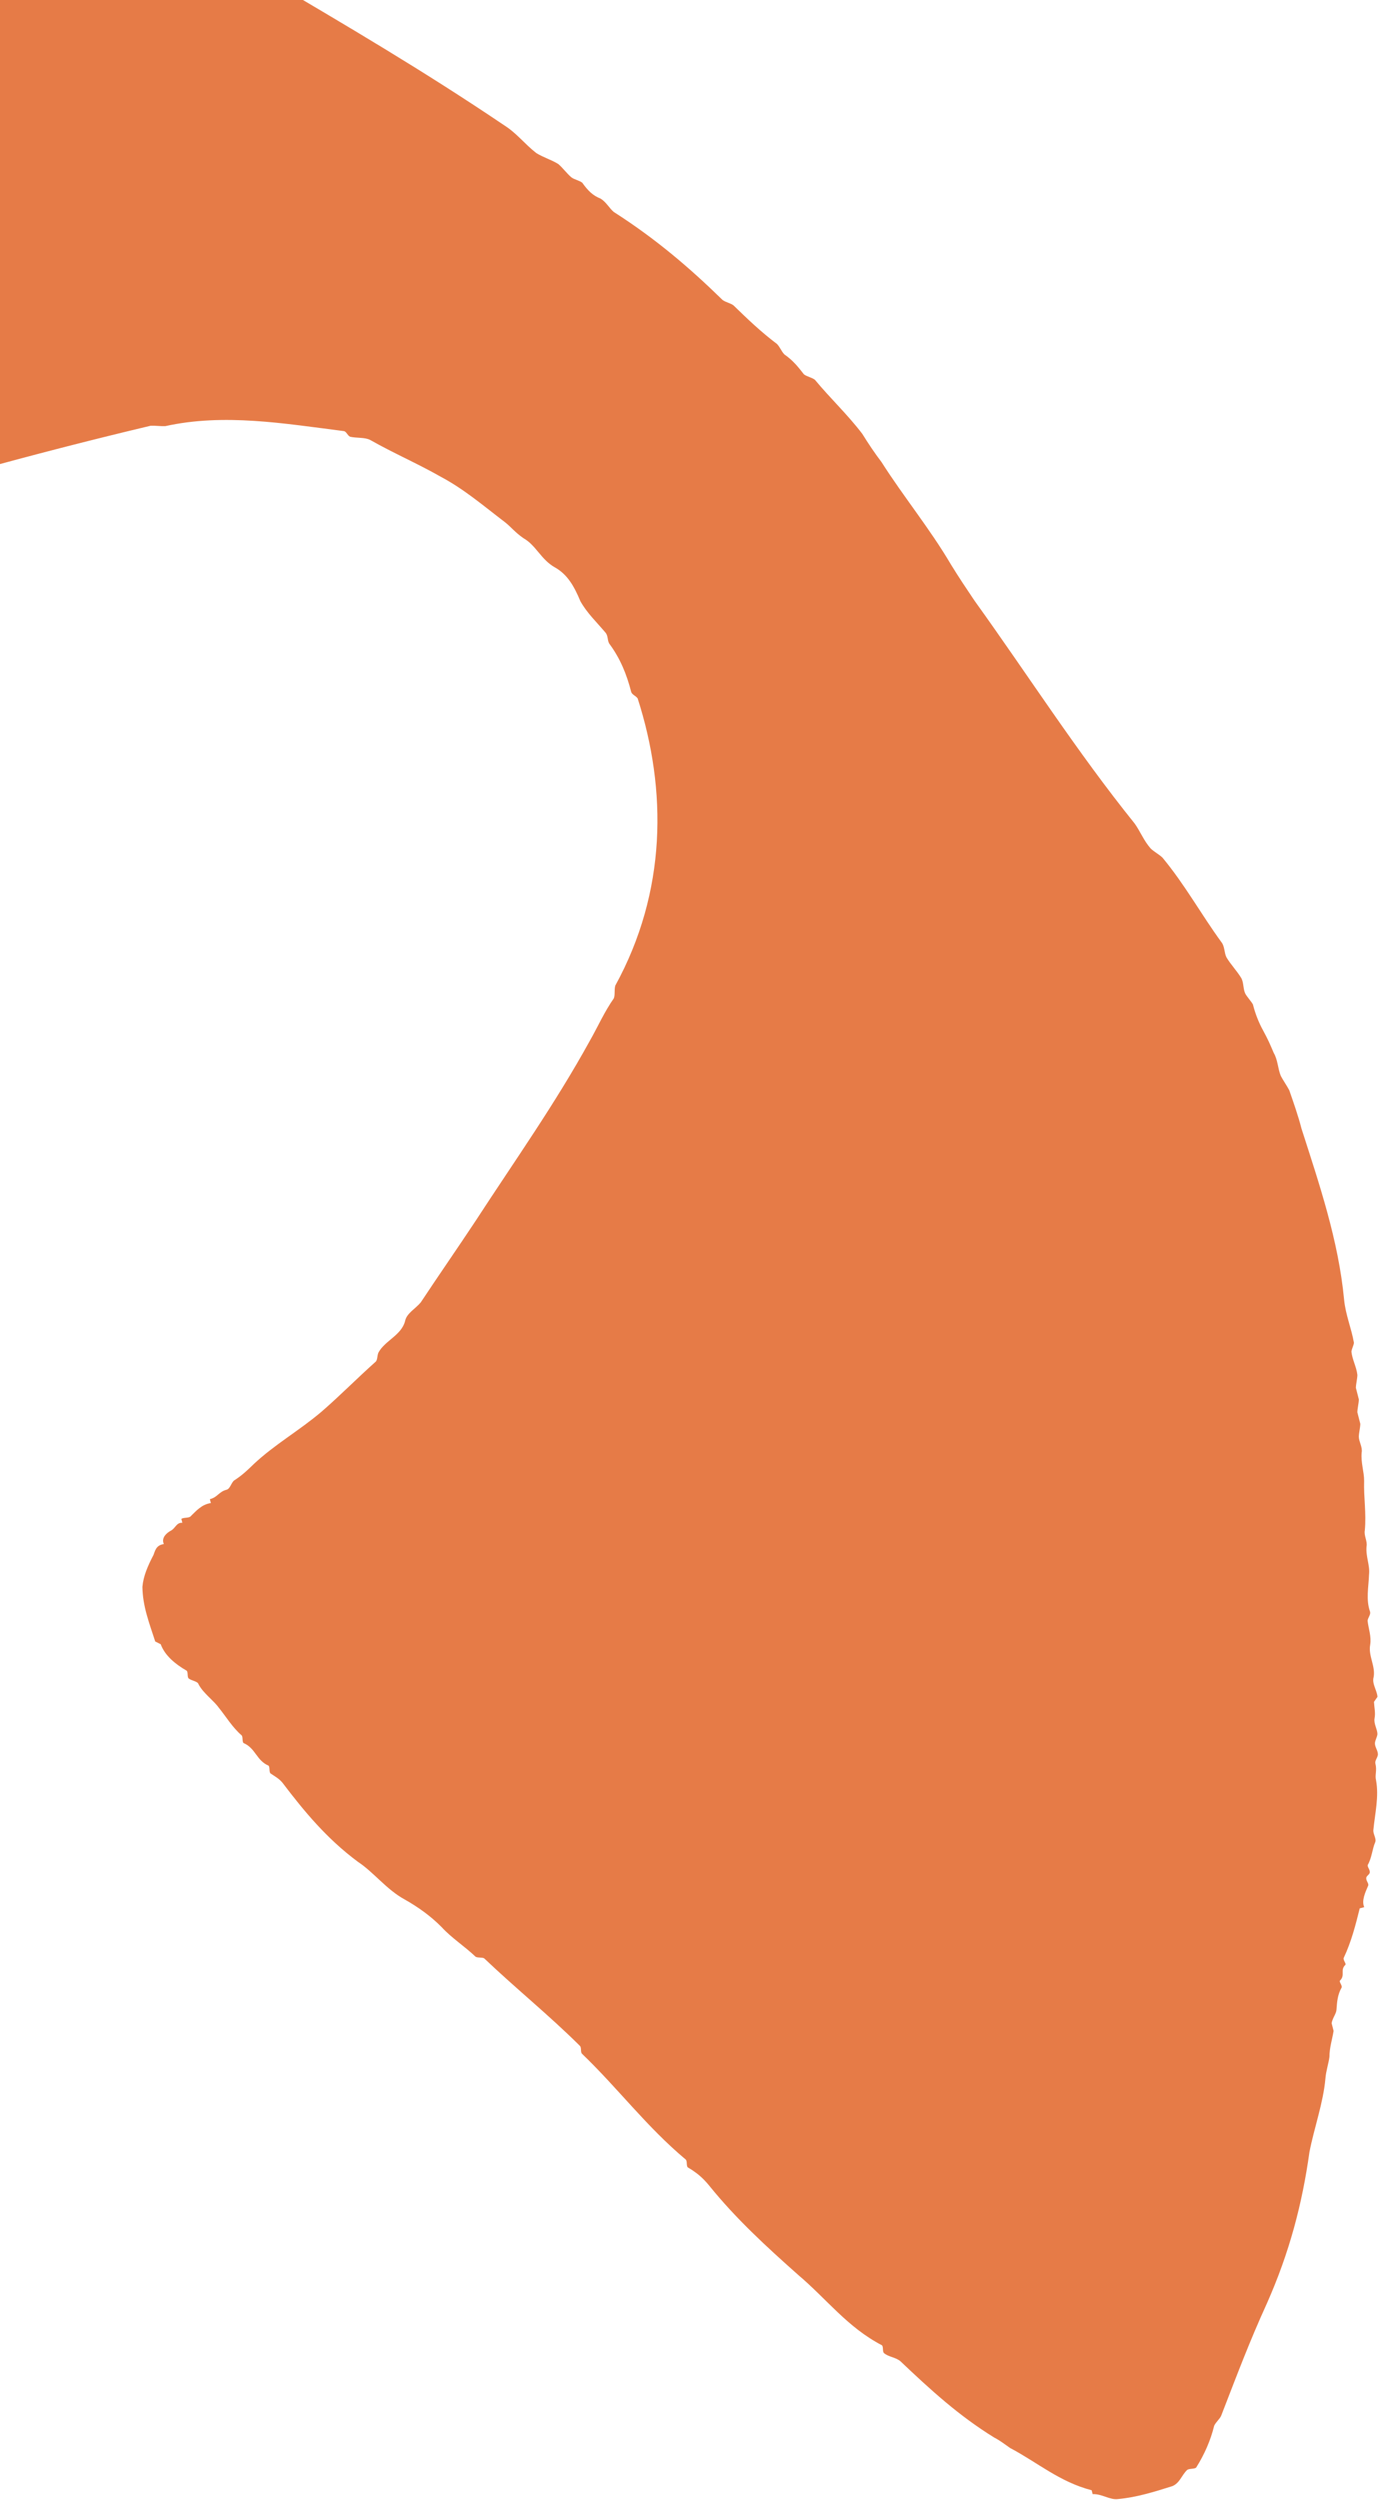 <svg fill="none" height="445" viewBox="0 0 246 445" width="246" xmlns="http://www.w3.org/2000/svg"><path clip-rule="evenodd" d="m-210.515 52.444c-.262-1.127-.515-2.251-.754-3.369l.801-.205c.023-.743-.555-1.331-.531-2.074.539-4.559 3.723-7.953 5.352-12.422l.801-.205-.177-.691.8-.205-.177-.691.801-.205-.177-.691c1.713-.808 2.517-2.671 4.452-2.613l-.178-.691c1.401-.359 2.069-1.083 2.737-1.806 2.383-1.531 4.097-3.996 6.479-5.527 2.894-2.031 6.409-3.299 8.68-6.091.356-.275 1.246-.135 1.602-.41 1.581-1.326 3.117-2.824 5.074-3.509.156-.224.424-.845.624-.896 1.647-.237 2.758-.891 3.65-2.408.357-.276 1.002-.256 1.602-.41 1.713-.808 2.605-2.325 4.451-2.614.065-.017.133-.112.201-.235l123.364-31.593c.466.01.934.015 1.408.007.846-.032 1.624.505 2.713.595.6-.154 1.156-.48 1.601-.41 6.314 1.329 12.251 2.019 18.632 2.78 1.089.089 2.2 1.094 3.691 1.08 1.49-.013 2.98-.027 4.358.357 1.537.602 3.146.755 4.766.88 1.551.534 3.098 1.091 4.641 1.677 7.53 1.522 14.936 3.342 22.211 5.434 1.808.717 3.592 1.471 5.351 2.248 6.424 2.591 12.803 5.009 18.559 8.325 14.822 8.727 28.378 16.675 42.821 26.422 2.289 1.44 3.621 3.309 5.754 4.972 1.266.781 2.644 1.165 3.911 1.946.822.711 1.488 1.644 2.309 2.355.534.416 1.423.557 1.955.972 1 1.401 1.866 2.285 3.289 2.842 1.022.659 1.488 1.644 2.31 2.355 7.4 4.735 13.398 9.83 19.372 15.667.533.417 1.423.557 1.956.974 2.555 2.477 4.82 4.659 7.731 6.861.577.589.754 1.28 1.332 1.869 1.555 1.075 2.51 2.305 3.464 3.534.534.415 1.423.557 1.957.972 2.774 3.341 5.863 6.234 8.438 9.627 1.088 1.747 2.131 3.322 3.419 5.018 3.929 6.176 8.569 11.803 12.342 18.204 1.465 2.387 2.841 4.429 4.217 6.472 9.613 13.376 18.18 26.838 28.506 39.665.998 1.402 1.641 3.079 2.84 4.429.578.589 1.556 1.076 2.134 1.665 4.019 4.863 6.836 10.035 10.456 15.002.621.762.487 1.902.907 2.716.756 1.279 1.91 2.457 2.665 3.737.421.813.287 1.953.709 2.766.376.64.954 1.229 1.332 1.869.442 1.728 1.04 3.233 1.839 4.686.8 1.453 1.309 2.611 1.863 3.942.755 1.281.708 2.766 1.263 4.098.422.813 1.087 1.748 1.509 2.559.82 2.369 1.596 4.565 2.171 6.811 3.168 9.873 6.58 19.865 7.591 30.473.263 2.695 1.283 5.013 1.747 7.656-.068.57-.379 1.018-.447 1.589.154 1.433.909 2.713 1.062 4.147-.023.743-.246 1.536-.269 2.28l.531 2.074c-.023.742-.247 1.536-.269 2.279l.531 2.073c-.023.744-.247 1.538-.27 2.28.021.916.686 1.85.508 2.817-.159 1.882.44 3.387.439 5.045-.093 2.97.415 5.787.122 8.809-.18.967.487 1.901.307 2.868-.157 1.882.642 3.335.439 5.044-.069 2.229-.583 4.386.193 6.581.133.52-.381 1.019-.447 1.589.154 1.434.708 2.765.461 4.302-.358 1.933.974 3.802.616 5.736-.335 1.191.575 2.247.686 3.508l-.625.897c.066 1.087.288 1.952.108 2.919s.487 1.901.508 2.817c-.068.57-.379 1.017-.447 1.588-.023.742.555 1.331.531 2.074-.068.569-.579 1.069-.446 1.587.31 1.211-.114 2.056.108 2.92.552 2.989-.185 5.941-.478 8.963-.024.742.597 1.504.33 2.125-.535 1.242-.582 2.727-1.317 4.021-.111.396.422.813.354 1.383-.111.397-.512.5-.624.896-.067.571.467.986.354 1.383-.535 1.242-1.226 2.708-.716 3.867l-.8.205c-.738 2.952-1.475 5.903-2.858 8.836-.111.397.466.986.31 1.21-1.023.999.043 1.83-.982 2.829-.156.225.422.813.31 1.211-.736 1.293-.825 2.605-.917 3.918-.023.742-.691 1.466-.869 2.433l.354 1.383c-.248 1.536-.738 2.952-.74 4.61-.135 1.139-.626 2.554-.717 3.866-.383 4.335-2.012 8.804-2.84 13.068-1.278 9.167-3.536 17.85-7.594 26.993-3.144 6.883-5.42 12.992-8.119 19.945-.268.621-.981 1.172-1.248 1.792-.626 2.555-1.696 5.04-3.211 7.453-.356.276-1.246.135-1.602.411-1.025.999-1.315 2.363-2.673 2.895-3.158.992-6.317 1.986-9.654 2.288-1.445.186-2.8-.941-4.49-.877l-.177-.691c-5.714-1.483-9.58-4.914-14.513-7.518-.778-.537-1.844-1.369-2.822-1.856-6.333-3.903-11.353-8.511-16.706-13.586-.822-.711-2.112-.749-2.934-1.46-.289-.294-.065-1.088-.354-1.382-6.157-3.212-9.775-8.179-14.951-12.563-5.798-5.146-11.107-10.048-15.793-15.847-1.243-1.524-2.309-2.355-3.82-3.258-.289-.294-.066-1.089-.354-1.383-7.065-5.926-11.971-12.589-18.479-18.842-.289-.295-.065-1.089-.355-1.384-5.441-5.42-11.351-10.169-16.994-15.539-.288-.294-1.088-.089-1.578-.332-1.976-1.889-4.265-3.328-6.042-5.267-2.022-2.061-4.355-3.674-6.599-4.94-3.222-1.754-5.509-4.852-8.331-6.708-5.532-4.108-9.551-8.973-13.414-14.061-.622-.762-1.356-1.127-2.134-1.665-.288-.294-.065-1.087-.354-1.382-2.156-.921-2.286-3.098-4.442-4.02-.289-.293-.065-1.087-.354-1.382-1.644-1.421-2.776-3.341-4.019-4.865-.999-1.402-2.799-2.598-3.641-4.224-.133-.519-1.223-.607-1.756-1.024-.289-.294-.065-1.088-.354-1.383-2-1.145-3.887-2.687-4.619-4.71l-.978-.487c-1.042-3.233-2.239-6.241-2.28-9.729.159-1.883.961-3.746 1.965-5.661.267-.62.402-1.761 1.847-1.946-.509-1.16.558-1.985 1.116-2.312.957-.43 1.091-1.569 2.181-1.48l-.177-.691c.357-.276 1.246-.135 1.601-.41 1.025-.999 2.004-2.171 3.651-2.408l-.177-.692c1.401-.358 1.581-1.325 2.982-1.684.6-.154.78-1.121 1.292-1.62 1.47-.929 2.493-1.928 3.518-2.927 3.785-3.548 8.08-5.937 12.11-9.363 3.316-2.876 6.189-5.821 9.662-8.922.313-.447.18-.967.447-1.587 1.159-2.139 4.118-3.08 4.745-5.635.29-1.364 1.803-2.119 2.784-3.291 3.23-4.879 6.506-9.587 9.736-14.466 7.041-10.828 14.103-20.74 20.365-32.105 1.471-2.588 2.542-5.072 4.258-7.536.266-.622.045-1.486.269-2.28 9.161-16.712 9.227-34.778 3.977-51.115-.334-.467-1.022-.66-1.155-1.178-.797-3.111-1.95-5.946-3.905-8.578-.376-.64-.153-1.434-.73-2.023-1.532-1.817-3.221-3.411-4.397-5.504-1.109-2.663-2.284-4.756-4.529-6.023-2.489-1.389-3.354-3.929-5.598-5.197-1.554-1.075-2.221-2.01-3.288-2.842-3.977-3.033-7.264-5.874-11.465-8.114-4.244-2.413-8.313-4.134-12.557-6.546-.978-.486-2.423-.3-3.557-.563-.489-.242-.666-.934-1.111-1.004-10.585-1.341-21.301-3.202-31.8-.881-.845.032-1.734-.108-2.58-.076-9.854 2.339-19.864 4.903-29.63 7.588-.758.378-1.47.929-2.226 1.307-7.163 2.019-13.816 5.196-20.915 8.303-1.357.532-2.647.494-4.003 1.025-.756.378-1.468.929-2.225 1.306l-2.403.616c-.756.378-1.468.929-2.225 1.308-.801.205-1.646.237-2.402.615-1.47.929-3.071 1.339-4.584 2.094-2.114.911-3.938 2.114-6.053 3.025-9.079 4.534-18.046 8.673-27.635 12.05-.757.377-1.424 1.101-2.225 1.306-1.802.462-3.315 1.217-4.673 1.749-8.877 2.825-17.798 5.479-27.272 6.8-2.691.321-4.805 1.23-7.296 1.501-.445-.071-.534-.417-.978-.487-.645-.019-1.157.48-1.602.411-1.378-.384-3.068-.32-4.246-.755-6.403-1.676-12.25-3.678-17.537-7.664-1.022-.66-2.557-.82-3.579-1.478-3.688-2.74-7.287-5.133-10.82-8.096-1.643-1.421-2.443-2.874-4.443-4.019-.289-.295-.065-1.089-.354-1.383-2.088-1.492-3.509-3.707-4.997-5.351-5.152-5.126-9.349-10.682-15.414-15.207-1.845-1.37-2.888-2.945-4.643-3.968-.289-.294-.066-1.087-.354-1.383-2.378-1.785-4.355-3.673-5.976-5.837-.332-.467-1.223-.608-1.755-1.024-.289-.295-.065-1.089-.354-1.383-1.801-1.196-2.844-2.772-4.087-4.295-1.11-1.004-1.577-1.99-2.843-2.772-.288-.294-.065-1.088-.354-1.383-2.466-2.132-4.131-4.467-6.752-6.375-.289-.295-.067-1.089-.354-1.383-.042-.032-.087-.059-.132-.088z" fill="#e67b47" fill-rule="evenodd"/></svg>